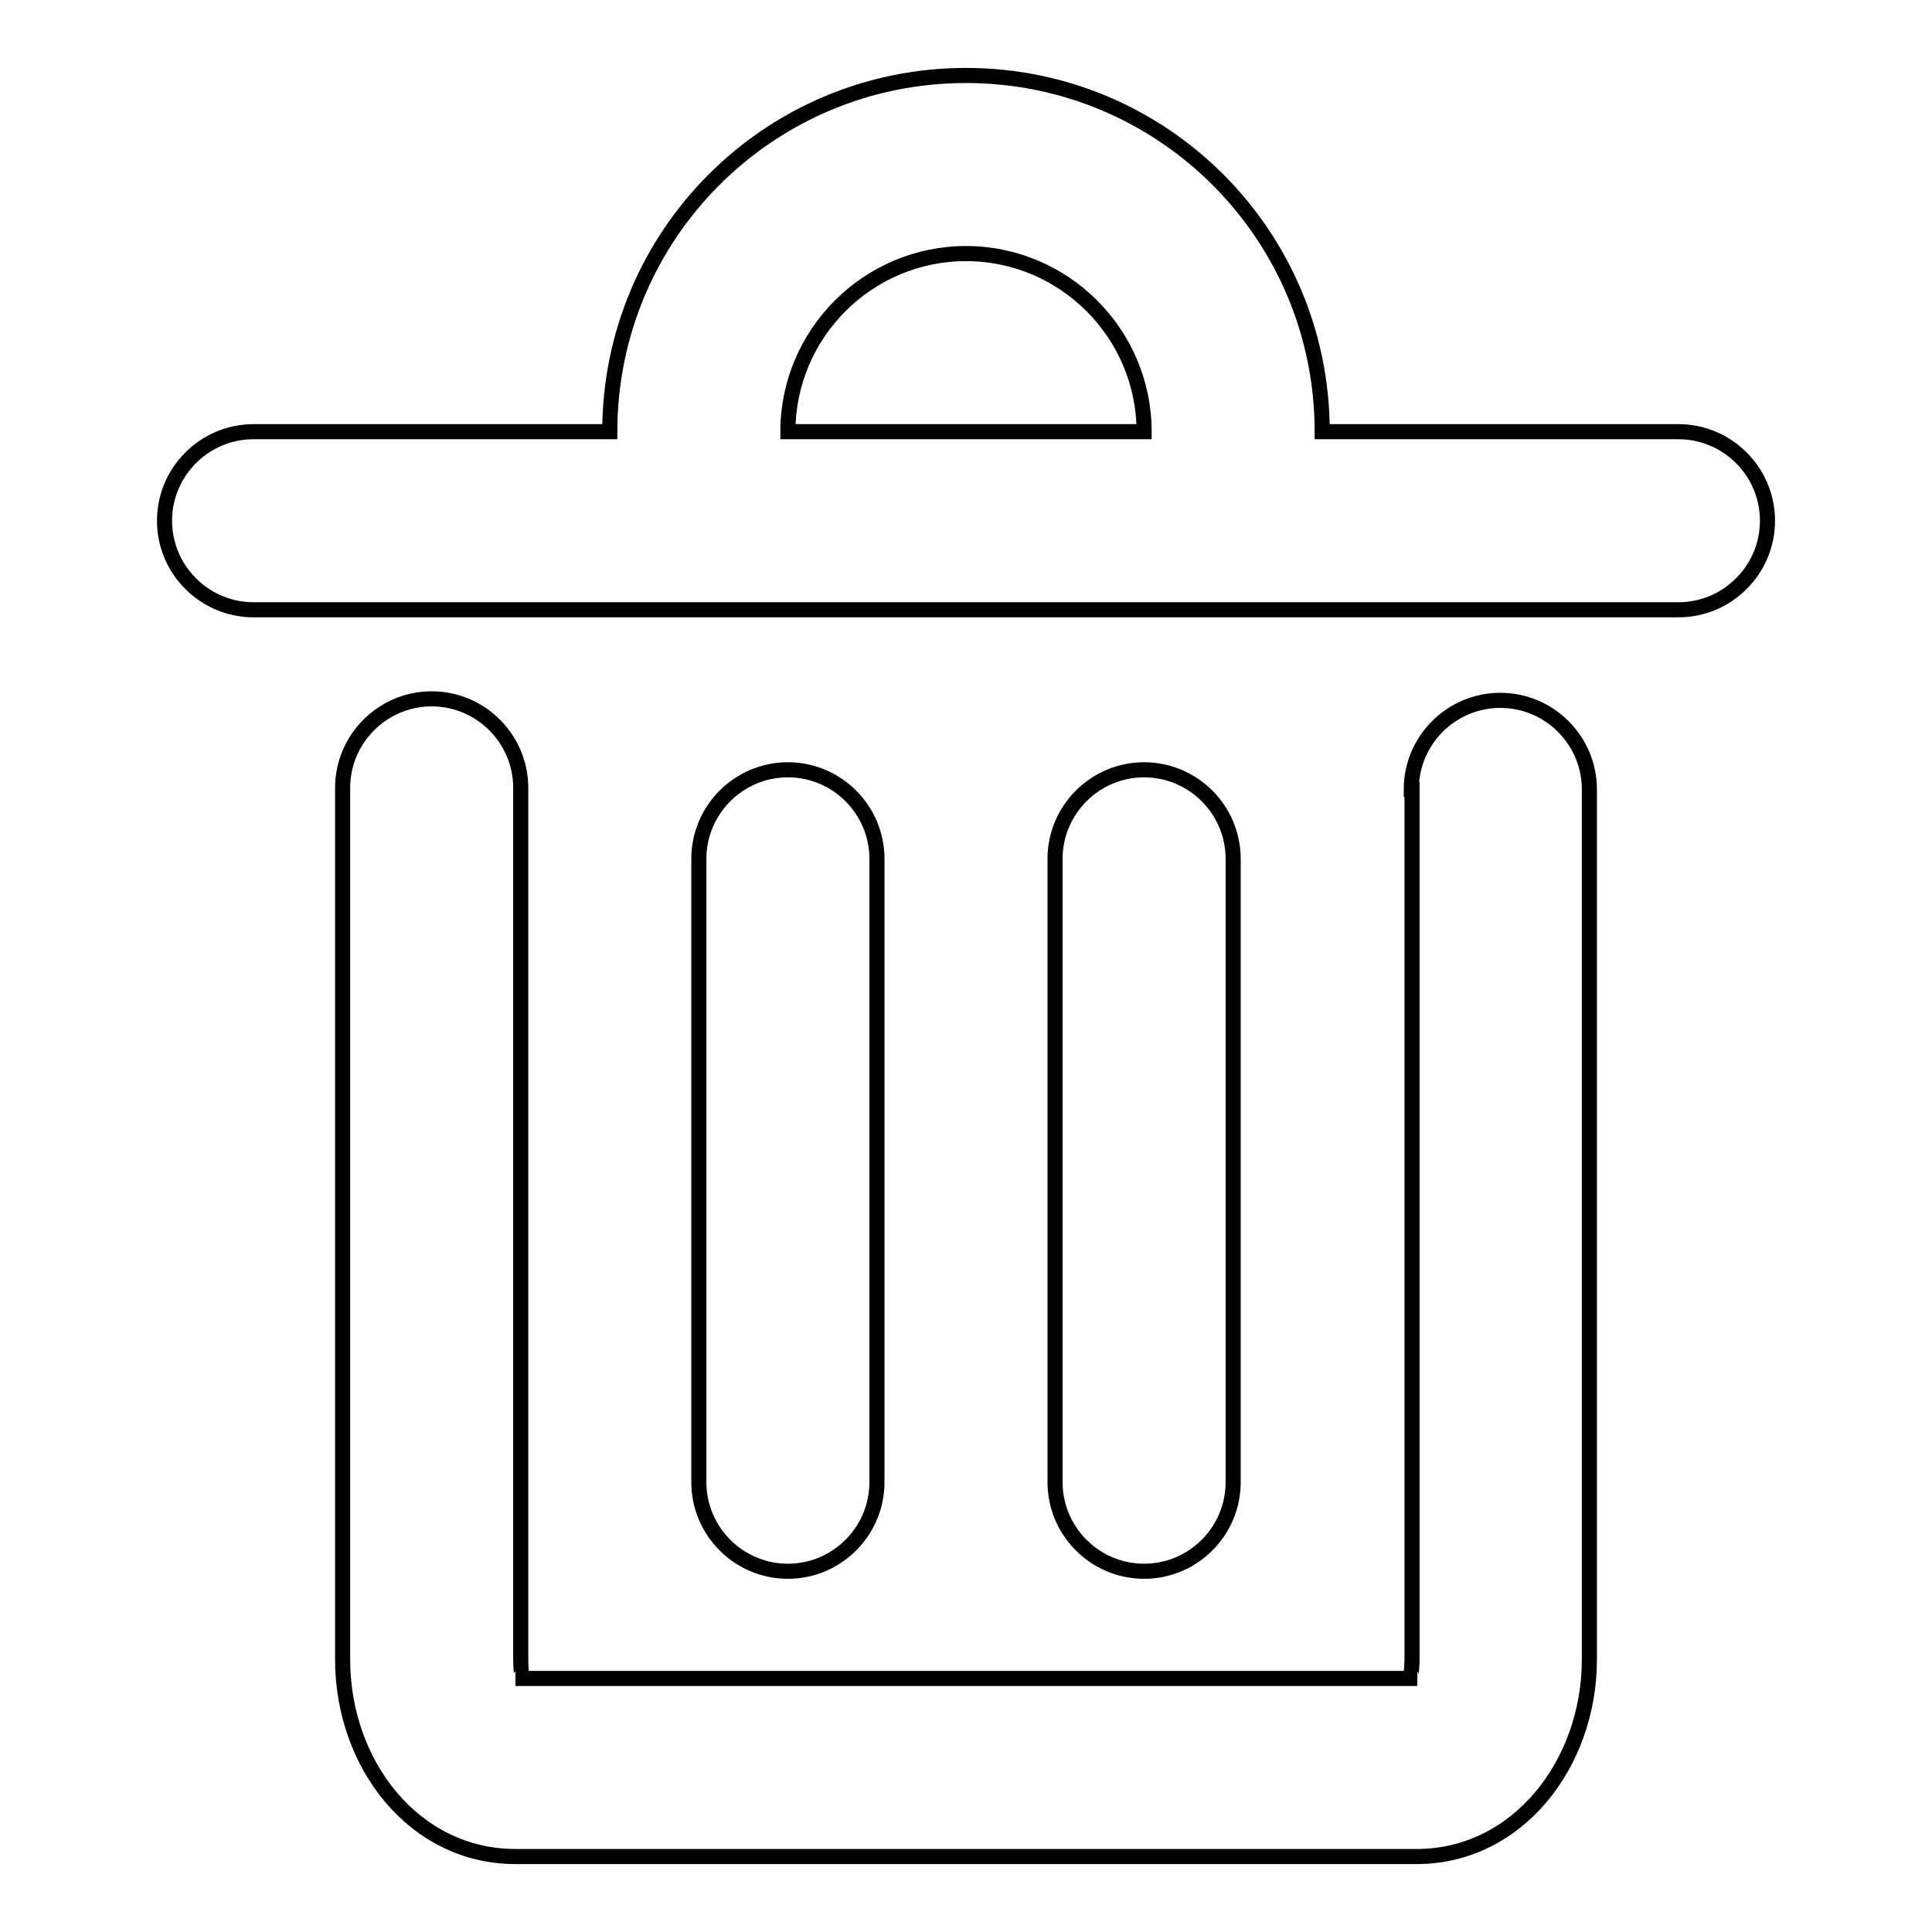 <?xml version="1.0" encoding="utf-8"?>
<!-- Svg Vector Icons : http://www.onlinewebfonts.com/icon -->
<!DOCTYPE svg PUBLIC "-//W3C//DTD SVG 1.1//EN" "http://www.w3.org/Graphics/SVG/1.1/DTD/svg11.dtd">
<svg version="1.1" xmlns="http://www.w3.org/2000/svg" xmlns:xlink="http://www.w3.org/1999/xlink" x="0px" y="0px" viewBox="0 0 256 256" enable-background="new 0 0 256 256" xml:space="preserve">
<g> <path stroke-width="2" fill-opacity="0" stroke="#000000"  d="M80.8,57.2C80.8,31.1,101.9,10,128,10c26.1,0,47.2,21.1,47.2,47.2h47.2c6.5,0,11.8,5.3,11.8,11.8 c0,6.5-5.3,11.8-11.8,11.8H33.6c-6.5,0-11.8-5.3-11.8-11.8c0-6.5,5.3-11.8,11.8-11.8H80.8z M104.4,57.2h47.2 c0-13-10.6-23.6-23.6-23.6C115,33.6,104.4,44.2,104.4,57.2z M187,104.6c0-6.5,5.3-11.8,11.8-11.8c6.5,0,11.8,5.3,11.8,11.8v115.3 c0,13.8-9.5,26.1-22.9,26.1H68.3c-13.4,0-22.9-12.2-22.9-26.1V104.4c0-6.5,5.3-11.8,11.8-11.8S69,97.9,69,104.4v115.5 c0,1.9,0.4,2.5-0.7,2.5h119.5c-1.2,0-0.7-0.5-0.7-2.5V104.6z M139.8,113.8c0-6.5,5.3-11.8,11.8-11.8c6.5,0,11.8,5.3,11.8,11.8v82.6 c0,6.5-5.3,11.8-11.8,11.8c-6.5,0-11.8-5.3-11.8-11.8V113.8z M92.6,113.8c0-6.5,5.3-11.8,11.8-11.8c6.5,0,11.8,5.3,11.8,11.8v82.6 c0,6.5-5.3,11.8-11.8,11.8c-6.5,0-11.8-5.3-11.8-11.8V113.8z"/></g>
</svg>